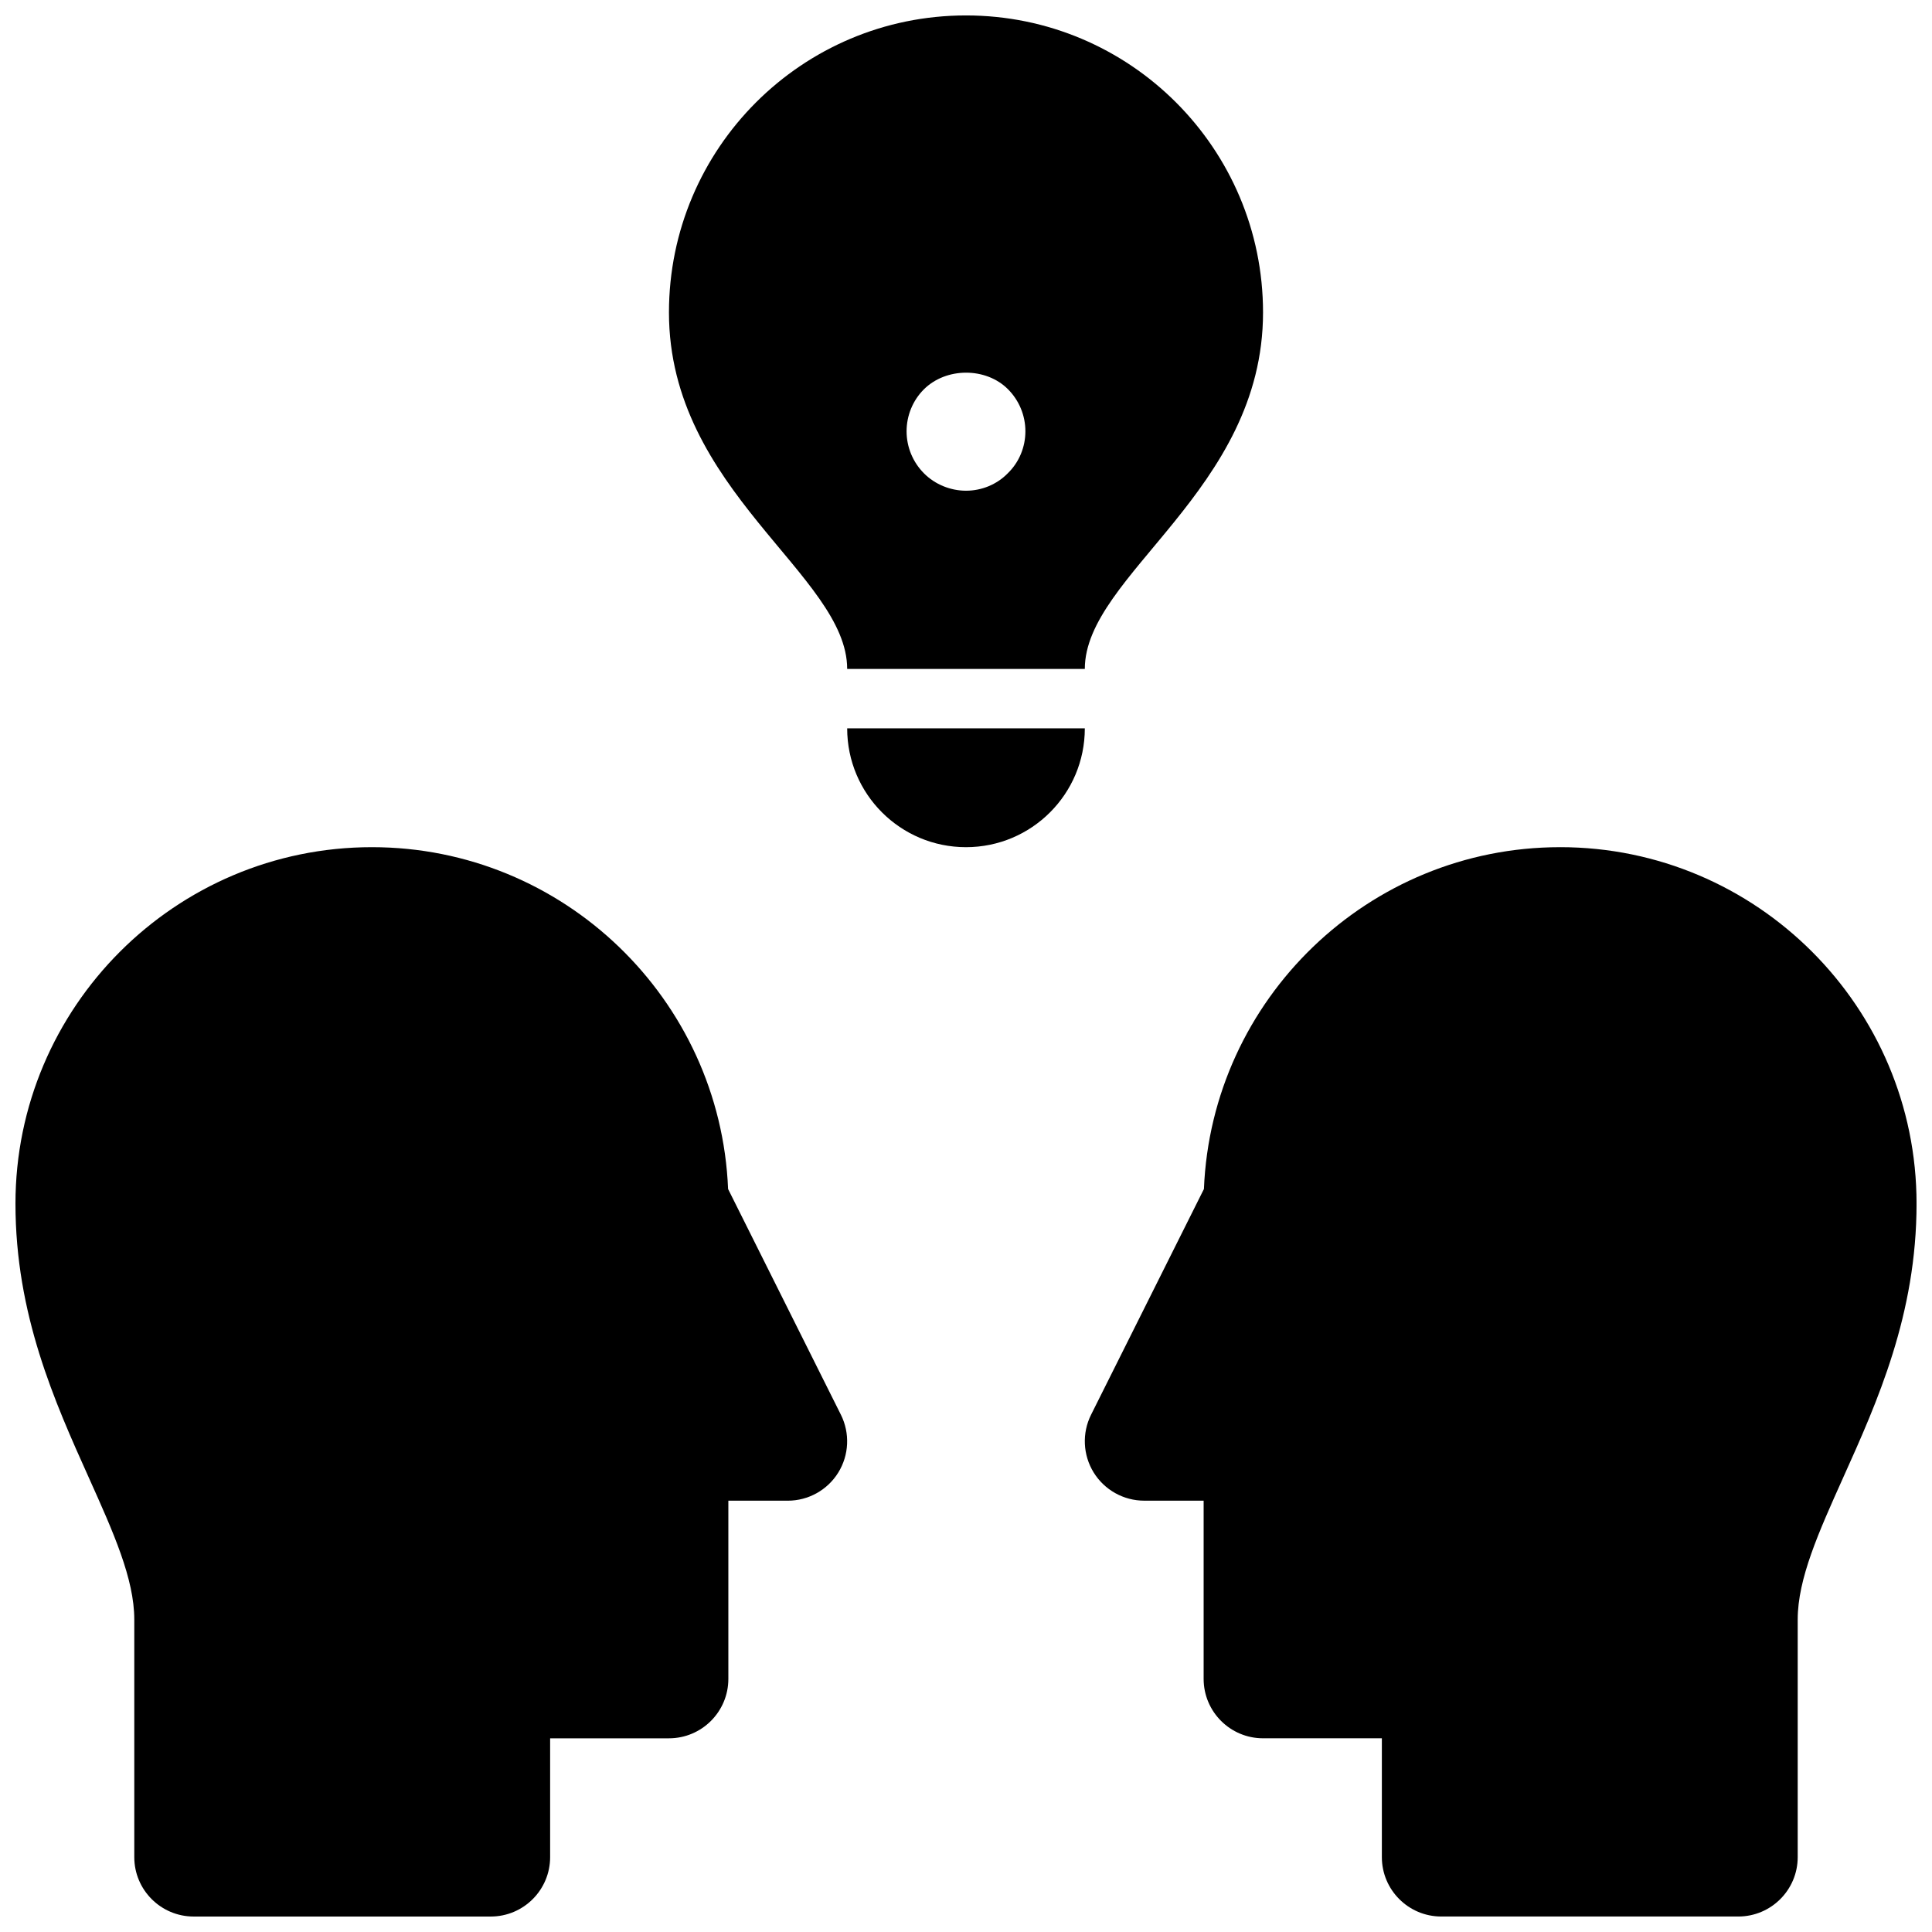 <?xml version="1.0" encoding="UTF-8"?>
<!-- Uploaded to: SVG Repo, www.svgrepo.com, Generator: SVG Repo Mixer Tools -->
<svg width="800px" height="800px" version="1.1" viewBox="144 144 512 512" xmlns="http://www.w3.org/2000/svg">
 <defs>
  <clipPath id="c">
   <path d="m148.09 368h220.91v283.9h-220.91z"/>
  </clipPath>
  <clipPath id="b">
   <path d="m431 368h220.9v283.9h-220.9z"/>
  </clipPath>
  <clipPath id="a">
   <path d="m321 148.09h158v173.91h-158z"/>
  </clipPath>
 </defs>
 <g clip-path="url(#c)">
  <path d="m336.95 459.1c-2.039-50.301-43.598-90.59-94.387-90.59-52.09 0-94.465 42.375-94.465 94.465 0 29.371 10.359 52.426 19.508 72.77 6.43 14.309 11.98 26.66 11.98 37.438v62.977c0 8.691 7.055 15.742 15.742 15.742h78.719c8.691 0 15.742-7.055 15.742-15.742v-31.488h31.488c8.691 0 15.742-7.055 15.742-15.742v-47.23h15.742c5.457 0 10.523-2.824 13.391-7.461 2.867-4.644 3.125-10.438 0.691-15.32z"/>
 </g>
 <g clip-path="url(#b)">
  <path d="m557.44 368.51c-50.789 0-92.348 40.289-94.387 90.59l-29.906 59.812c-2.441 4.879-2.172 10.676 0.691 15.32 2.871 4.633 7.938 7.461 13.395 7.461h15.742v47.23c0 8.691 7.055 15.742 15.742 15.742h31.488v31.488c0 8.691 7.055 15.742 15.742 15.742h78.719c8.691 0 15.742-7.055 15.742-15.742v-62.977c0-10.777 5.551-23.129 11.98-37.438 9.156-20.34 19.516-43.398 19.516-72.766 0-52.09-42.375-94.465-94.465-94.465z"/>
 </g>
 <g clip-path="url(#a)">
  <path d="m400 148.09c-43.477 0-78.719 35.25-78.719 78.719 0 47.23 47.23 69.574 47.23 94.465h62.977c0-24.891 47.23-47.23 47.23-94.465 0-43.469-35.242-78.719-78.719-78.719zm11.098 121.31c-2.914 2.992-6.934 4.644-11.098 4.644-4.094 0-8.188-1.652-11.098-4.566-2.996-2.992-4.648-7.008-4.648-11.18s1.652-8.188 4.566-11.098c5.902-5.902 16.453-5.902 22.277-0.078 2.992 2.988 4.644 7.004 4.644 11.176s-1.652 8.188-4.644 11.102z"/>
 </g>
 <path d="m400 368.51c17.391 0 31.488-14.098 31.488-31.488h-62.977c0 17.387 14.098 31.488 31.488 31.488z"/>
</svg>